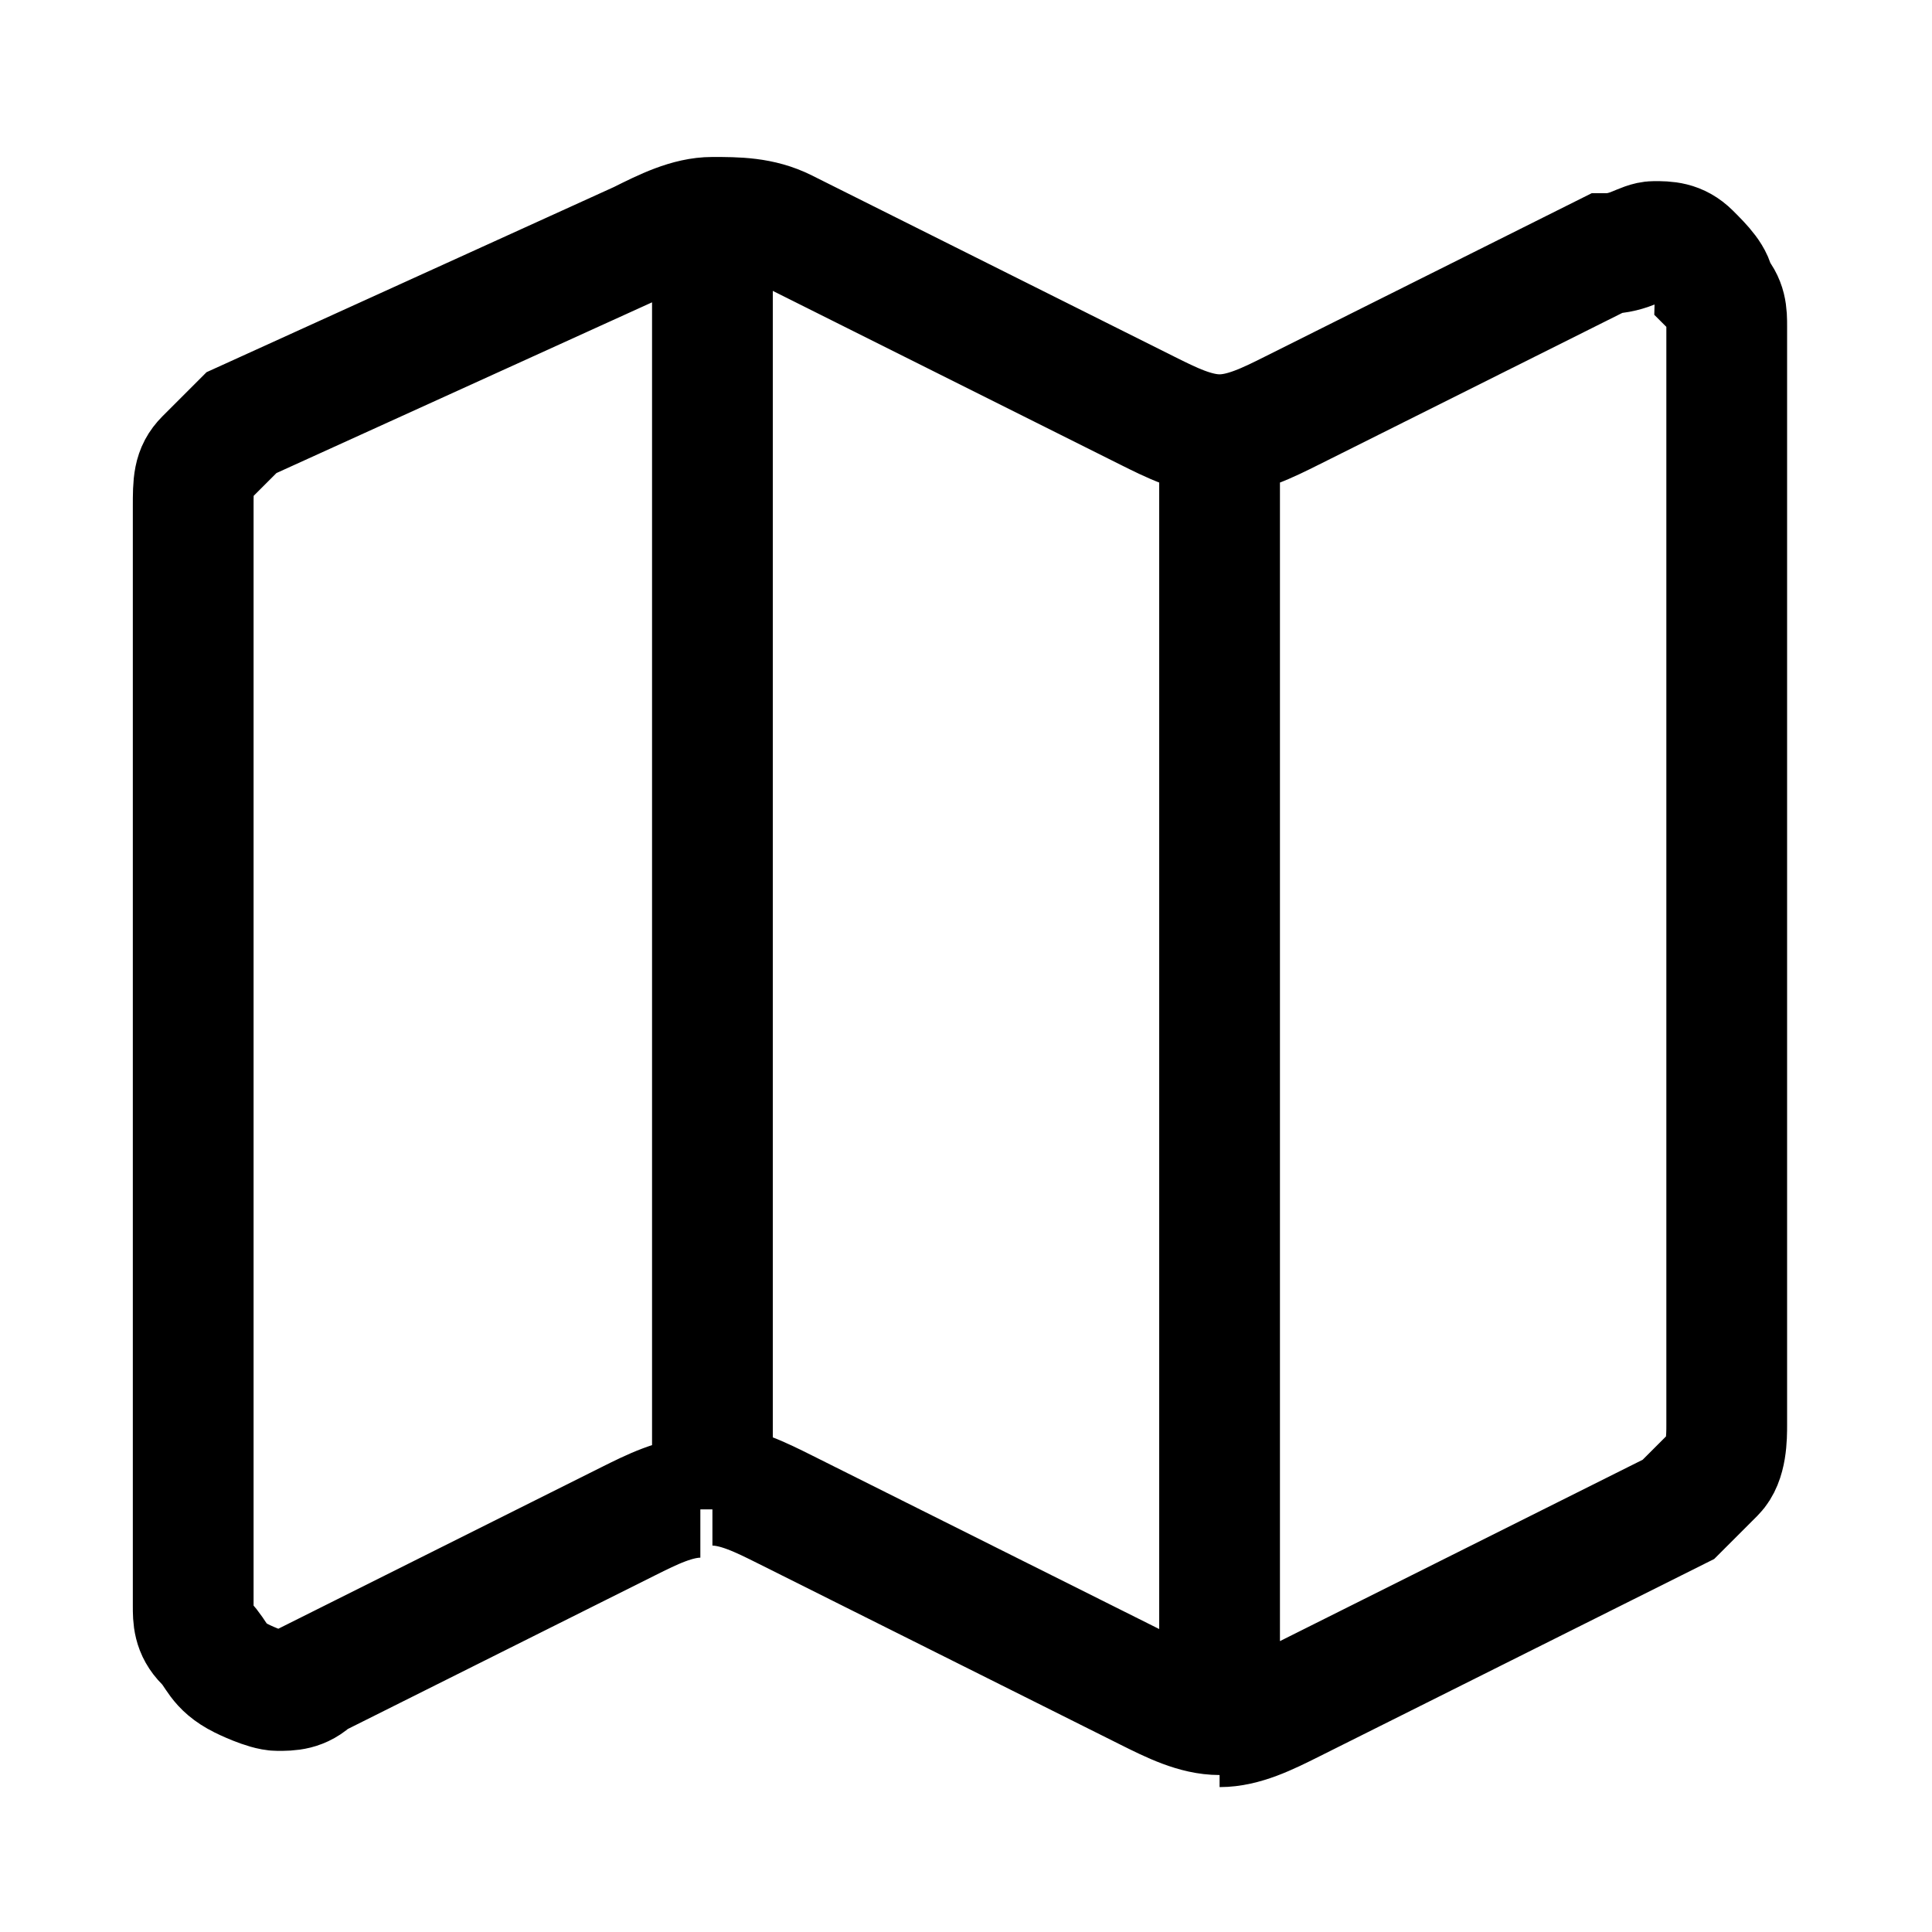 <?xml version="1.0" encoding="utf-8"?>
<!-- Generator: Adobe Illustrator 25.2.1, SVG Export Plug-In . SVG Version: 6.00 Build 0)  -->
<svg version="1.1" id="Livello_1" xmlns="http://www.w3.org/2000/svg" xmlns:xlink="http://www.w3.org/1999/xlink" x="0px" y="0px"
	 viewBox="0 0 16 16" style="enable-background:new 0 0 16 16;" xml:space="preserve">
<style type="text/css">
	.st0{fill:none;stroke:#000000;stroke-miterlimit:10;}
</style>
<path class="st0" d="M10.1,3.6c-0.2,0-0.4-0.1-0.6-0.2l-3-1.5C6.3,1.8,6.1,1.8,5.9,1.8 M10.1,3.6c0.2,0,0.4-0.1,0.6-0.2l2.6-1.3
	C13.5,2.1,13.6,2,13.7,2c0.1,0,0.2,0,0.3,0.1c0.1,0.1,0.2,0.2,0.2,0.3c0.1,0.1,0.1,0.2,0.1,0.3v9.1c0,0.1,0,0.3-0.1,0.4
	c-0.1,0.1-0.2,0.2-0.3,0.3l-3.2,1.6c-0.2,0.1-0.4,0.2-0.6,0.2 M10.1,3.6v10.7 M5.9,1.8c-0.2,0-0.4,0.1-0.6,0.2L2,3.5
	C1.9,3.6,1.8,3.7,1.7,3.8C1.6,3.9,1.6,4,1.6,4.2v9.1c0,0.1,0,0.2,0.1,0.3c0.1,0.1,0.1,0.2,0.3,0.3C2,13.9,2.2,14,2.3,14
	c0.1,0,0.2,0,0.3-0.1l2.6-1.3c0.2-0.1,0.4-0.2,0.6-0.2 M5.9,1.8v10.7 M10.1,14.2c-0.2,0-0.4-0.1-0.6-0.2l-3-1.5
	c-0.2-0.1-0.4-0.2-0.6-0.2"/>
</svg>
